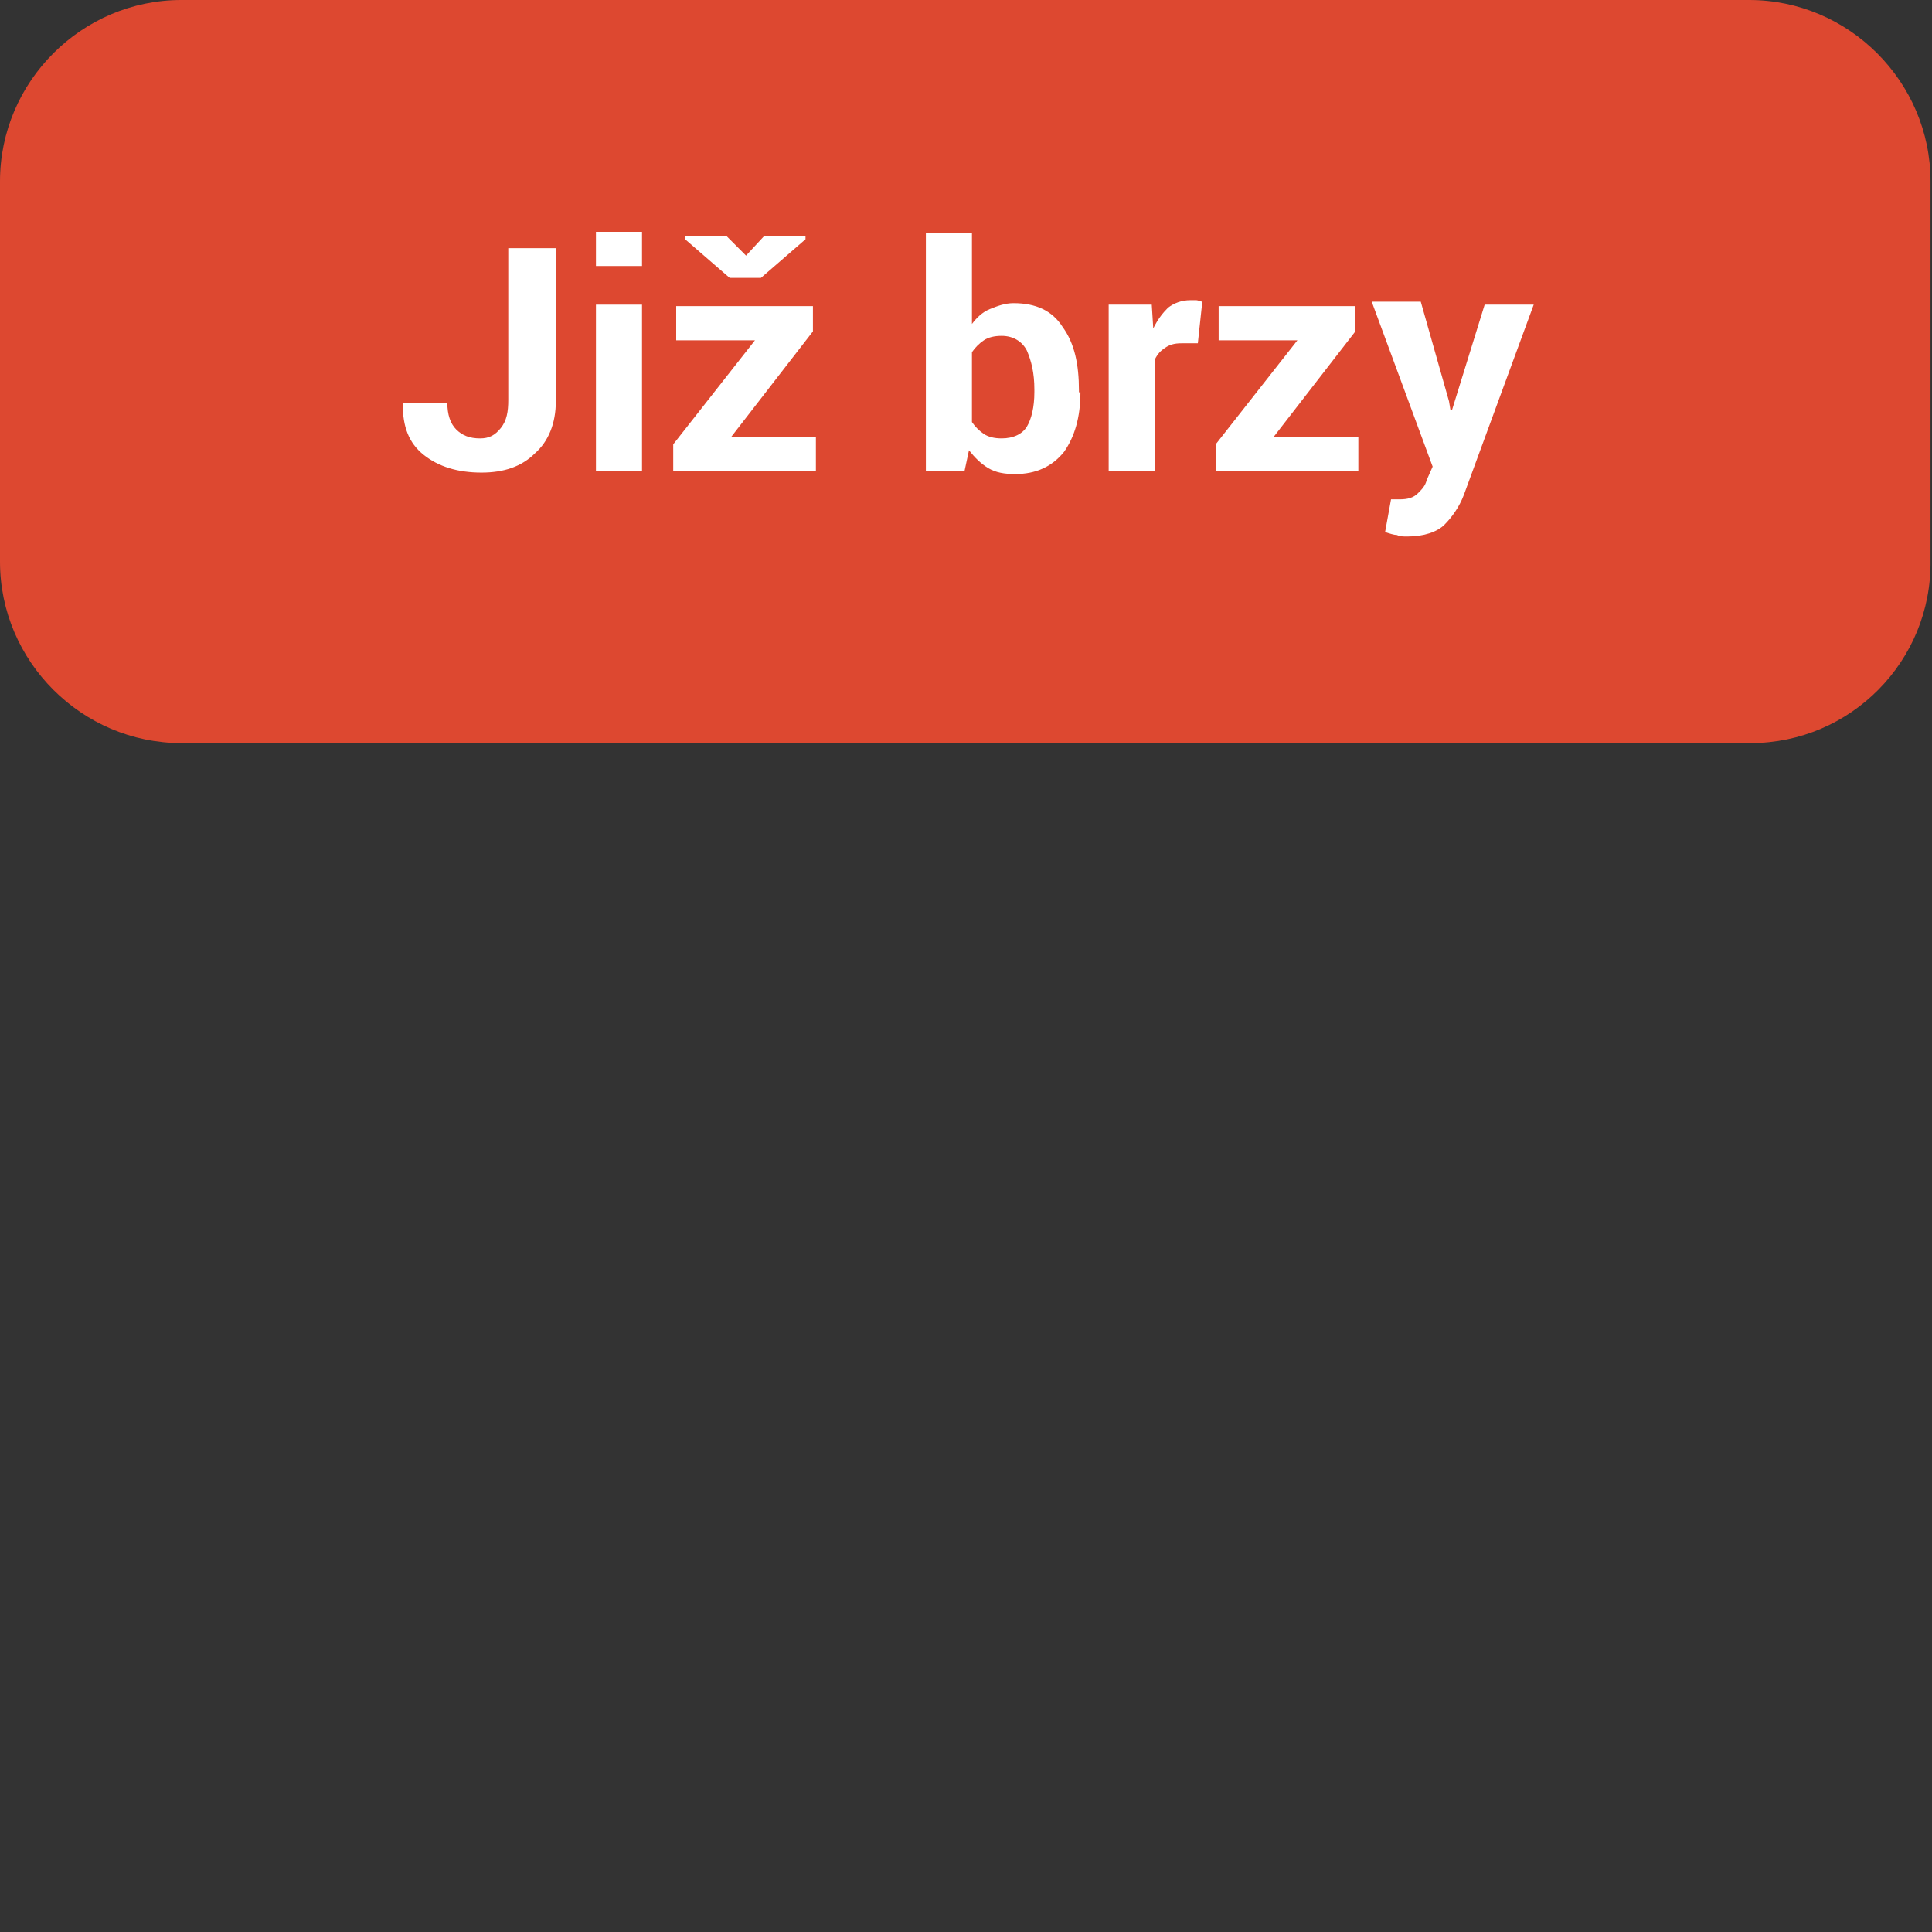 <?xml version="1.0" encoding="utf-8"?>
<!-- Generator: Adobe Illustrator 22.0.0, SVG Export Plug-In . SVG Version: 6.00 Build 0)  -->
<svg version="1.1" id="Слой_1" xmlns="http://www.w3.org/2000/svg" xmlns:xlink="http://www.w3.org/1999/xlink" x="0px" y="0px"
	 viewBox="0 0 130 130" style="enable-background:new 0 0 130 130;" xml:space="preserve">
<rect x="0" y="0" width="130" height="130" fill="#333333" stroke="none"/>
<style type="text/css">
	.st0{fill:#ED8022;}
	.st1{fill:#DD4830;}
	.st2{fill:#FFFFFF;}
</style>
<g>
</g>
<g>
</g>
<g>
</g>
<g>
</g>
<g>
</g>
<g>
</g>
<g>
</g>
<g>
</g>
<g>
</g>
<g>
</g>
<g>
</g>
<g>
</g>
<g>
</g>
<g>
</g>
<g>
	<path class="st0" d="M-3105-6084.6c0.1,0,0.1,0,0.2,0C-3104.8-6084.6-3104.9-6084.6-3105-6084.6"/>
</g>
<g>
	<path class="st1" d="M117.8,50H12.2C5.5,50,0,44.5,0,37.8V12.2C0,5.5,5.5,0,12.2,0h105.5c6.7,0,12.2,5.5,12.2,12.2v25.5
		C130,44.5,124.5,50,117.8,50z"/>
</g>
<g>
	<path class="st2" d="M34.3,16.7h3.1V27c0,1.5-0.5,2.7-1.4,3.5c-0.9,0.9-2.1,1.3-3.6,1.3c-1.6,0-2.9-0.4-3.9-1.2
		c-1-0.8-1.4-1.9-1.4-3.4l0-0.1h3c0,0.8,0.2,1.4,0.6,1.8c0.4,0.4,0.9,0.6,1.6,0.6c0.6,0,1-0.2,1.4-0.7s0.5-1.1,0.5-1.9V16.7z"/>
	<path class="st2" d="M43.2,17.9h-3.1v-2.3h3.1V17.9z M43.2,31.7h-3.1V20.5h3.1V31.7z"/>
	<path class="st2" d="M49.2,29.4h5.7v2.3h-9.6v-1.8l5.5-7h-5.3v-2.3h9.2v1.7L49.2,29.4z M50.2,17.2l1.2-1.3h2.8v0.2l-3,2.6h-2.1
		l-3-2.6v-0.2h2.8L50.2,17.2z"/>
	<path class="st2" d="M72.7,26.4c0,1.7-0.4,3-1.1,4c-0.8,1-1.9,1.5-3.3,1.5c-0.7,0-1.3-0.1-1.8-0.4c-0.5-0.3-0.9-0.7-1.3-1.2
		l-0.3,1.4h-2.6v-16h3.1v6.1c0.3-0.4,0.7-0.8,1.2-1c0.5-0.2,1-0.4,1.6-0.4c1.5,0,2.6,0.5,3.3,1.6c0.8,1.1,1.1,2.5,1.1,4.3V26.4z
		 M69.6,26.2c0-1.1-0.2-1.9-0.5-2.6c-0.3-0.6-0.9-1-1.7-1c-0.5,0-0.9,0.1-1.2,0.3c-0.3,0.2-0.6,0.5-0.8,0.8v4.7
		c0.2,0.3,0.5,0.6,0.8,0.8c0.3,0.2,0.7,0.3,1.2,0.3c0.8,0,1.4-0.3,1.7-0.8c0.3-0.5,0.5-1.3,0.5-2.3V26.2z"/>
	<path class="st2" d="M80.6,23.1l-1.1,0c-0.5,0-0.8,0.1-1.1,0.3c-0.3,0.2-0.5,0.4-0.7,0.8v7.5h-3.1V20.5h2.9l0.1,1.6
		c0.3-0.6,0.6-1,1-1.4c0.4-0.3,0.9-0.5,1.5-0.5c0.2,0,0.3,0,0.4,0s0.3,0.1,0.4,0.1L80.6,23.1z"/>
	<path class="st2" d="M85.7,29.4h5.7v2.3h-9.6v-1.8l5.5-7H82v-2.3h9.2v1.7L85.7,29.4z"/>
	<path class="st2" d="M97.5,27l0.1,0.6h0.1l2.2-7.1h3.3l-4.7,12.8c-0.3,0.8-0.8,1.5-1.3,2s-1.4,0.8-2.5,0.8c-0.3,0-0.5,0-0.7-0.1
		c-0.2,0-0.5-0.1-0.8-0.2l0.4-2.2c0.1,0,0.2,0,0.3,0c0.1,0,0.2,0,0.3,0c0.5,0,0.9-0.1,1.2-0.4s0.5-0.5,0.6-0.9l0.4-0.9l-4.1-11.1
		h3.3L97.5,27z"/>
</g>
</svg>

